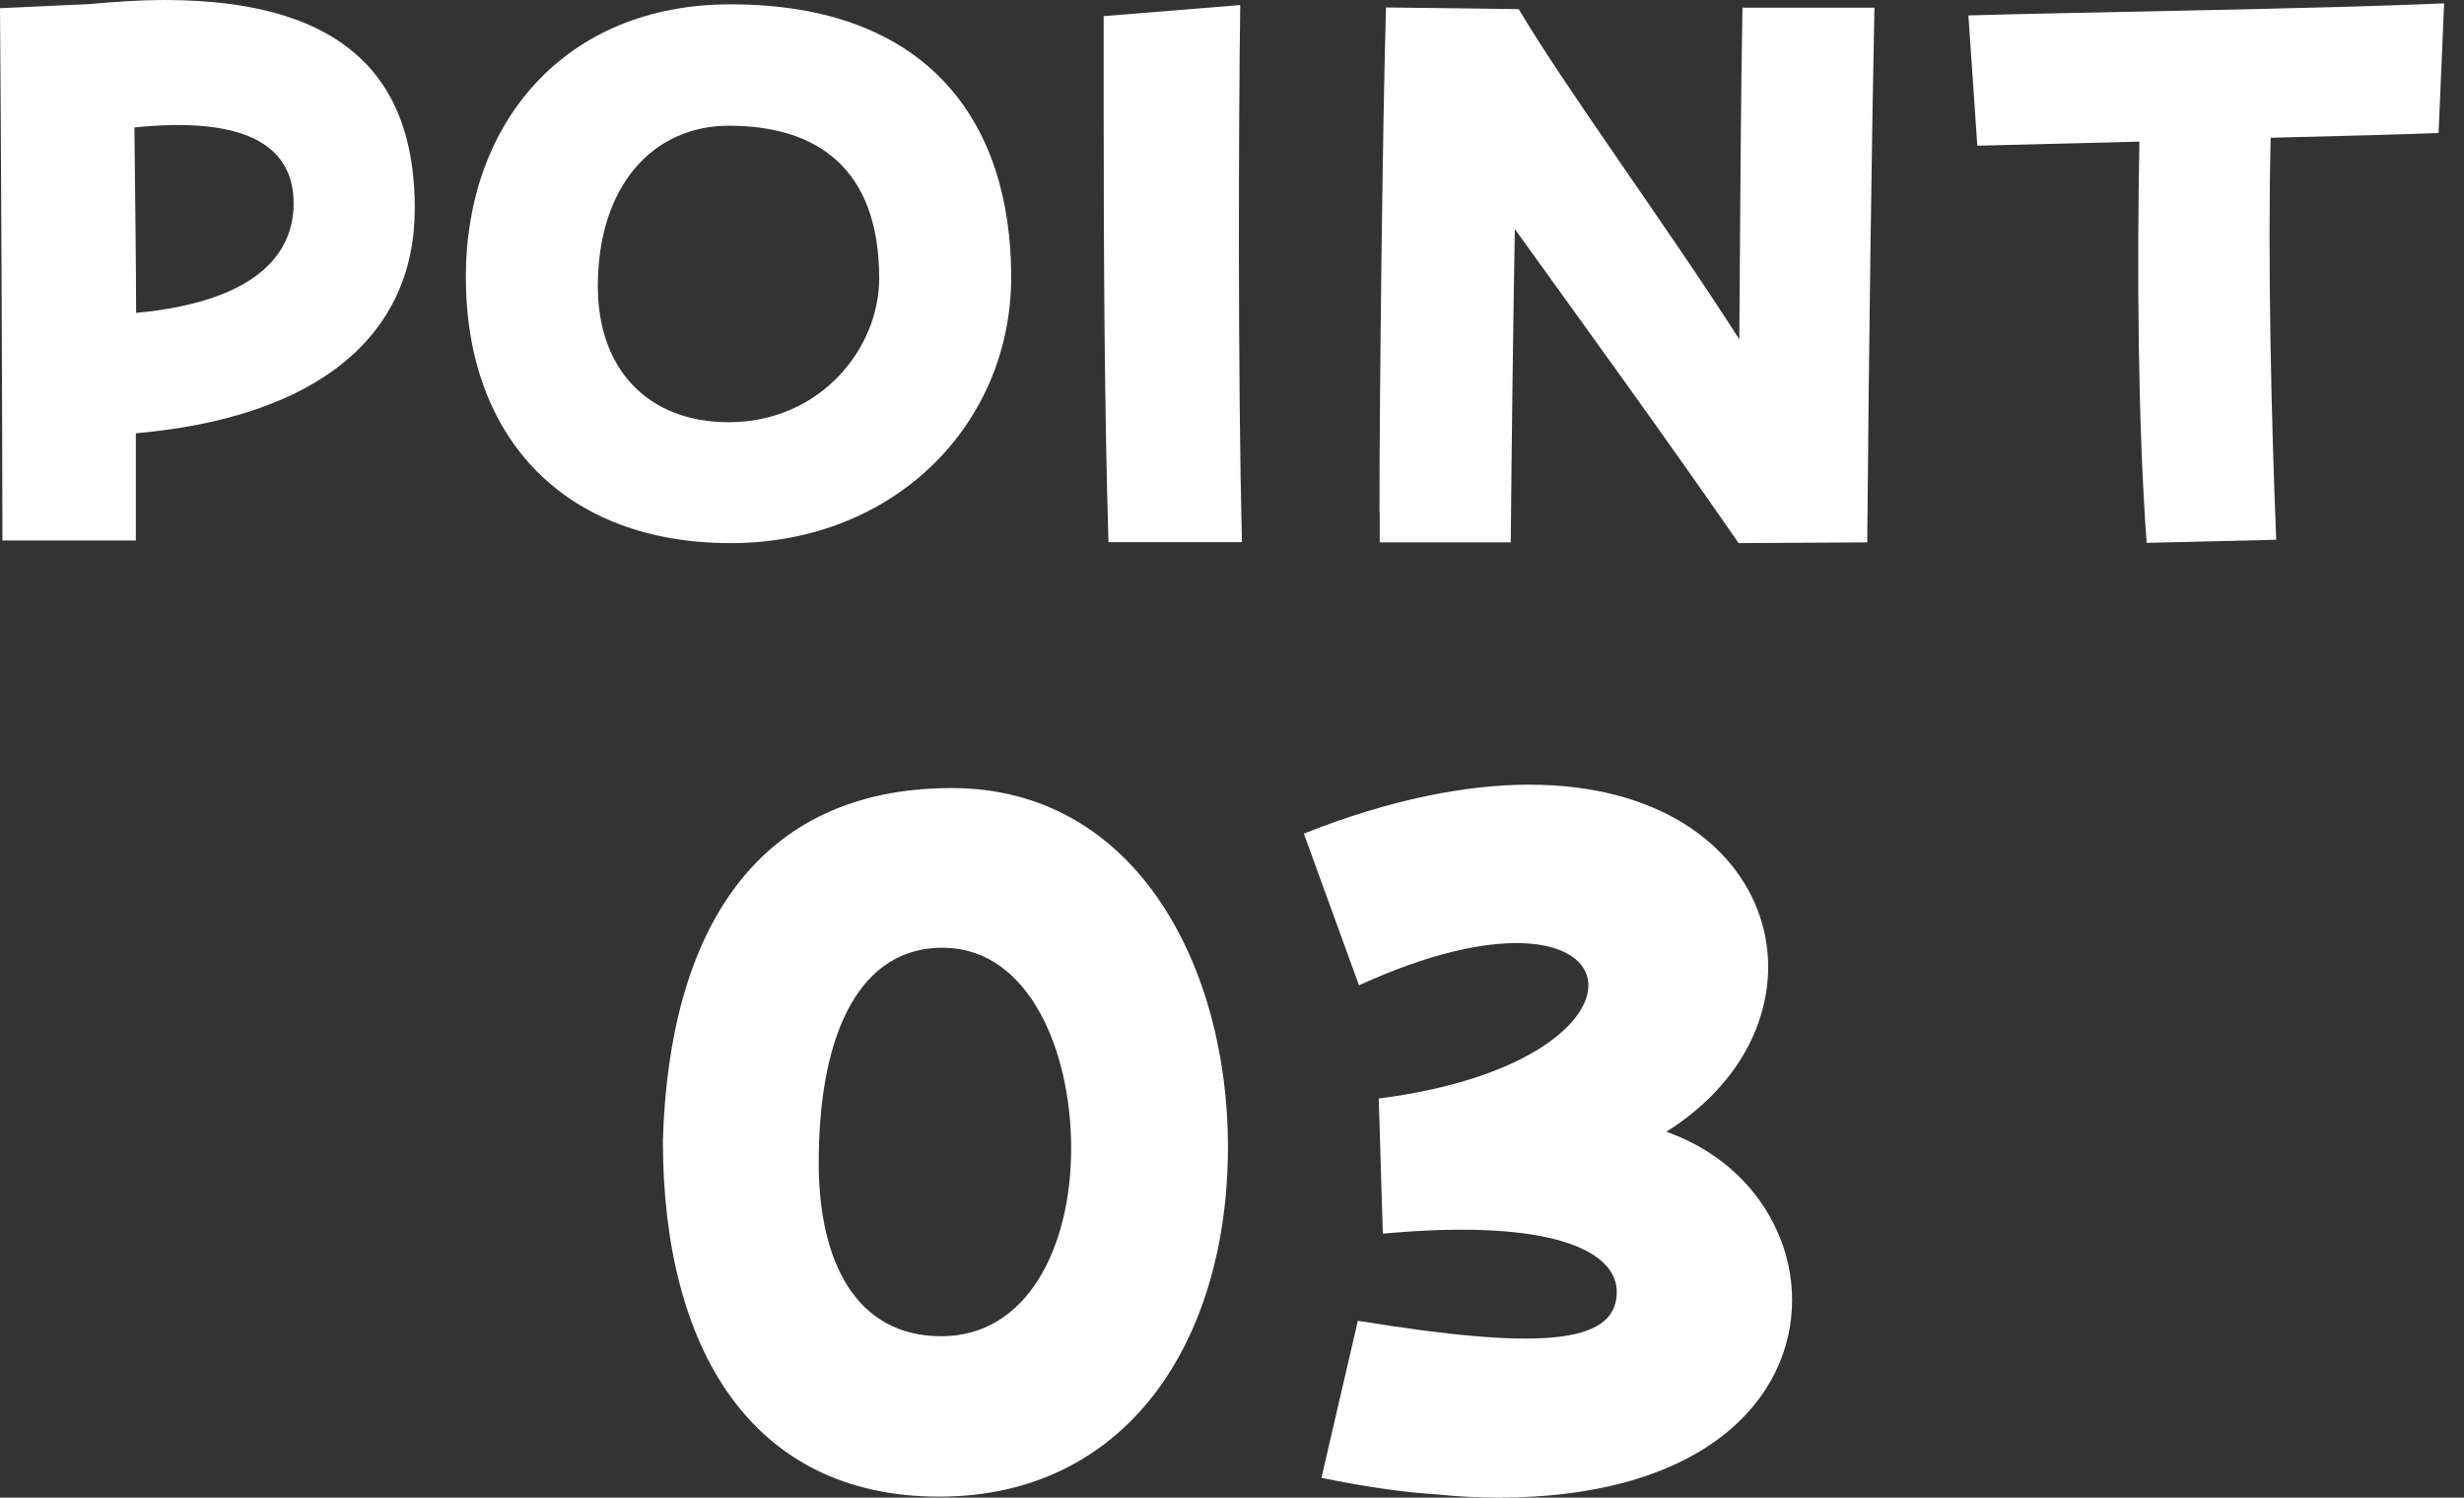 <svg width="102" height="62" viewBox="0 0 102 62" fill="none" xmlns="http://www.w3.org/2000/svg">
<rect x="0" y="0" width="102" height="62" fill="#333333" stroke="none"/>
<path d="M0 0.339L3.669 0.17C4.796 0.07 5.853 0 6.81 0C14.887 0 17.17 3.809 17.17 8.635C17.17 13.9 13.162 17.27 5.624 17.938V22.375H0.1C0.1 17.32 0.03 3.55 0 0.339ZM5.564 5.275C5.594 8.316 5.634 10.839 5.634 12.953C10.53 12.494 12.155 10.569 12.155 8.416C12.155 6.033 10.171 4.806 5.574 5.275H5.564Z" fill="white"/>
<path d="M19.284 11.457C19.284 5.105 23.362 0.179 30.242 0.179C38.419 0.179 41.859 5.045 41.859 11.466C41.859 17.559 37.033 22.485 30.242 22.485C23.452 22.485 19.284 18.217 19.284 11.466V11.457ZM36.395 11.526C36.395 6.93 33.782 5.205 30.172 5.205C27.061 5.205 24.748 7.658 24.748 11.855C24.748 15.265 26.802 17.479 30.172 17.479C33.942 17.479 36.395 14.438 36.395 11.526Z" fill="white"/>
<path d="M45.688 4.677V0.668L51.341 0.209C51.272 5.205 51.242 15.665 51.411 22.445H45.887C45.718 17.081 45.688 10.071 45.688 4.677Z" fill="white"/>
<path d="M57.105 21.218C57.105 16.292 57.234 5.204 57.374 0.309L62.868 0.378C64.852 3.719 69.02 9.382 72.001 14.049C72.031 9.083 72.071 3.43 72.131 0.319H77.595C77.496 4.955 77.366 14.049 77.296 22.454L71.972 22.484C68.861 17.987 65.819 13.809 62.708 9.482C62.639 13.52 62.579 18.057 62.539 22.454H57.115V21.228L57.105 21.218Z" fill="white"/>
<path d="M88.573 5.863C85.831 5.932 83.309 5.992 81.853 6.032L81.484 0.638C85.951 0.508 96.012 0.368 101.177 0.139L100.948 5.504C99.292 5.573 96.75 5.633 93.998 5.703C93.868 10.768 94.028 17.519 94.227 22.345L88.862 22.474C88.494 17.409 88.464 11.057 88.563 5.863H88.573Z" fill="white"/>
<path d="M27.441 47.203C27.7 38.598 31.27 32.625 39.396 32.625C47.094 32.625 50.833 40.113 50.833 47.462C50.833 55.509 46.665 61.96 38.877 61.96C31.09 61.96 27.441 55.808 27.441 47.213V47.203ZM44.342 47.542C44.342 43.454 42.577 39.326 39.137 39.236C35.697 39.146 33.892 42.586 33.892 48.14C33.892 52.178 35.398 55.319 38.967 55.319C42.537 55.319 44.342 51.62 44.342 47.532V47.542Z" fill="white"/>
<path d="M56.217 54.681C63.656 55.888 66.846 55.668 66.926 53.564C67.016 51.799 64.264 50.423 57.244 51.072L57.075 45.478C69.588 43.882 67.913 35.457 56.257 40.791L53.974 34.51C57.543 33.094 60.684 32.485 63.307 32.485C73.886 32.485 76.299 42.247 68.98 46.854C72.291 48.02 74.185 50.892 74.185 53.824C74.185 57.862 70.615 62 62.01 62C61.233 62 60.375 61.96 59.518 61.87C58.052 61.781 56.417 61.531 54.702 61.182L56.207 54.691L56.217 54.681Z" fill="white"/>
</svg>
